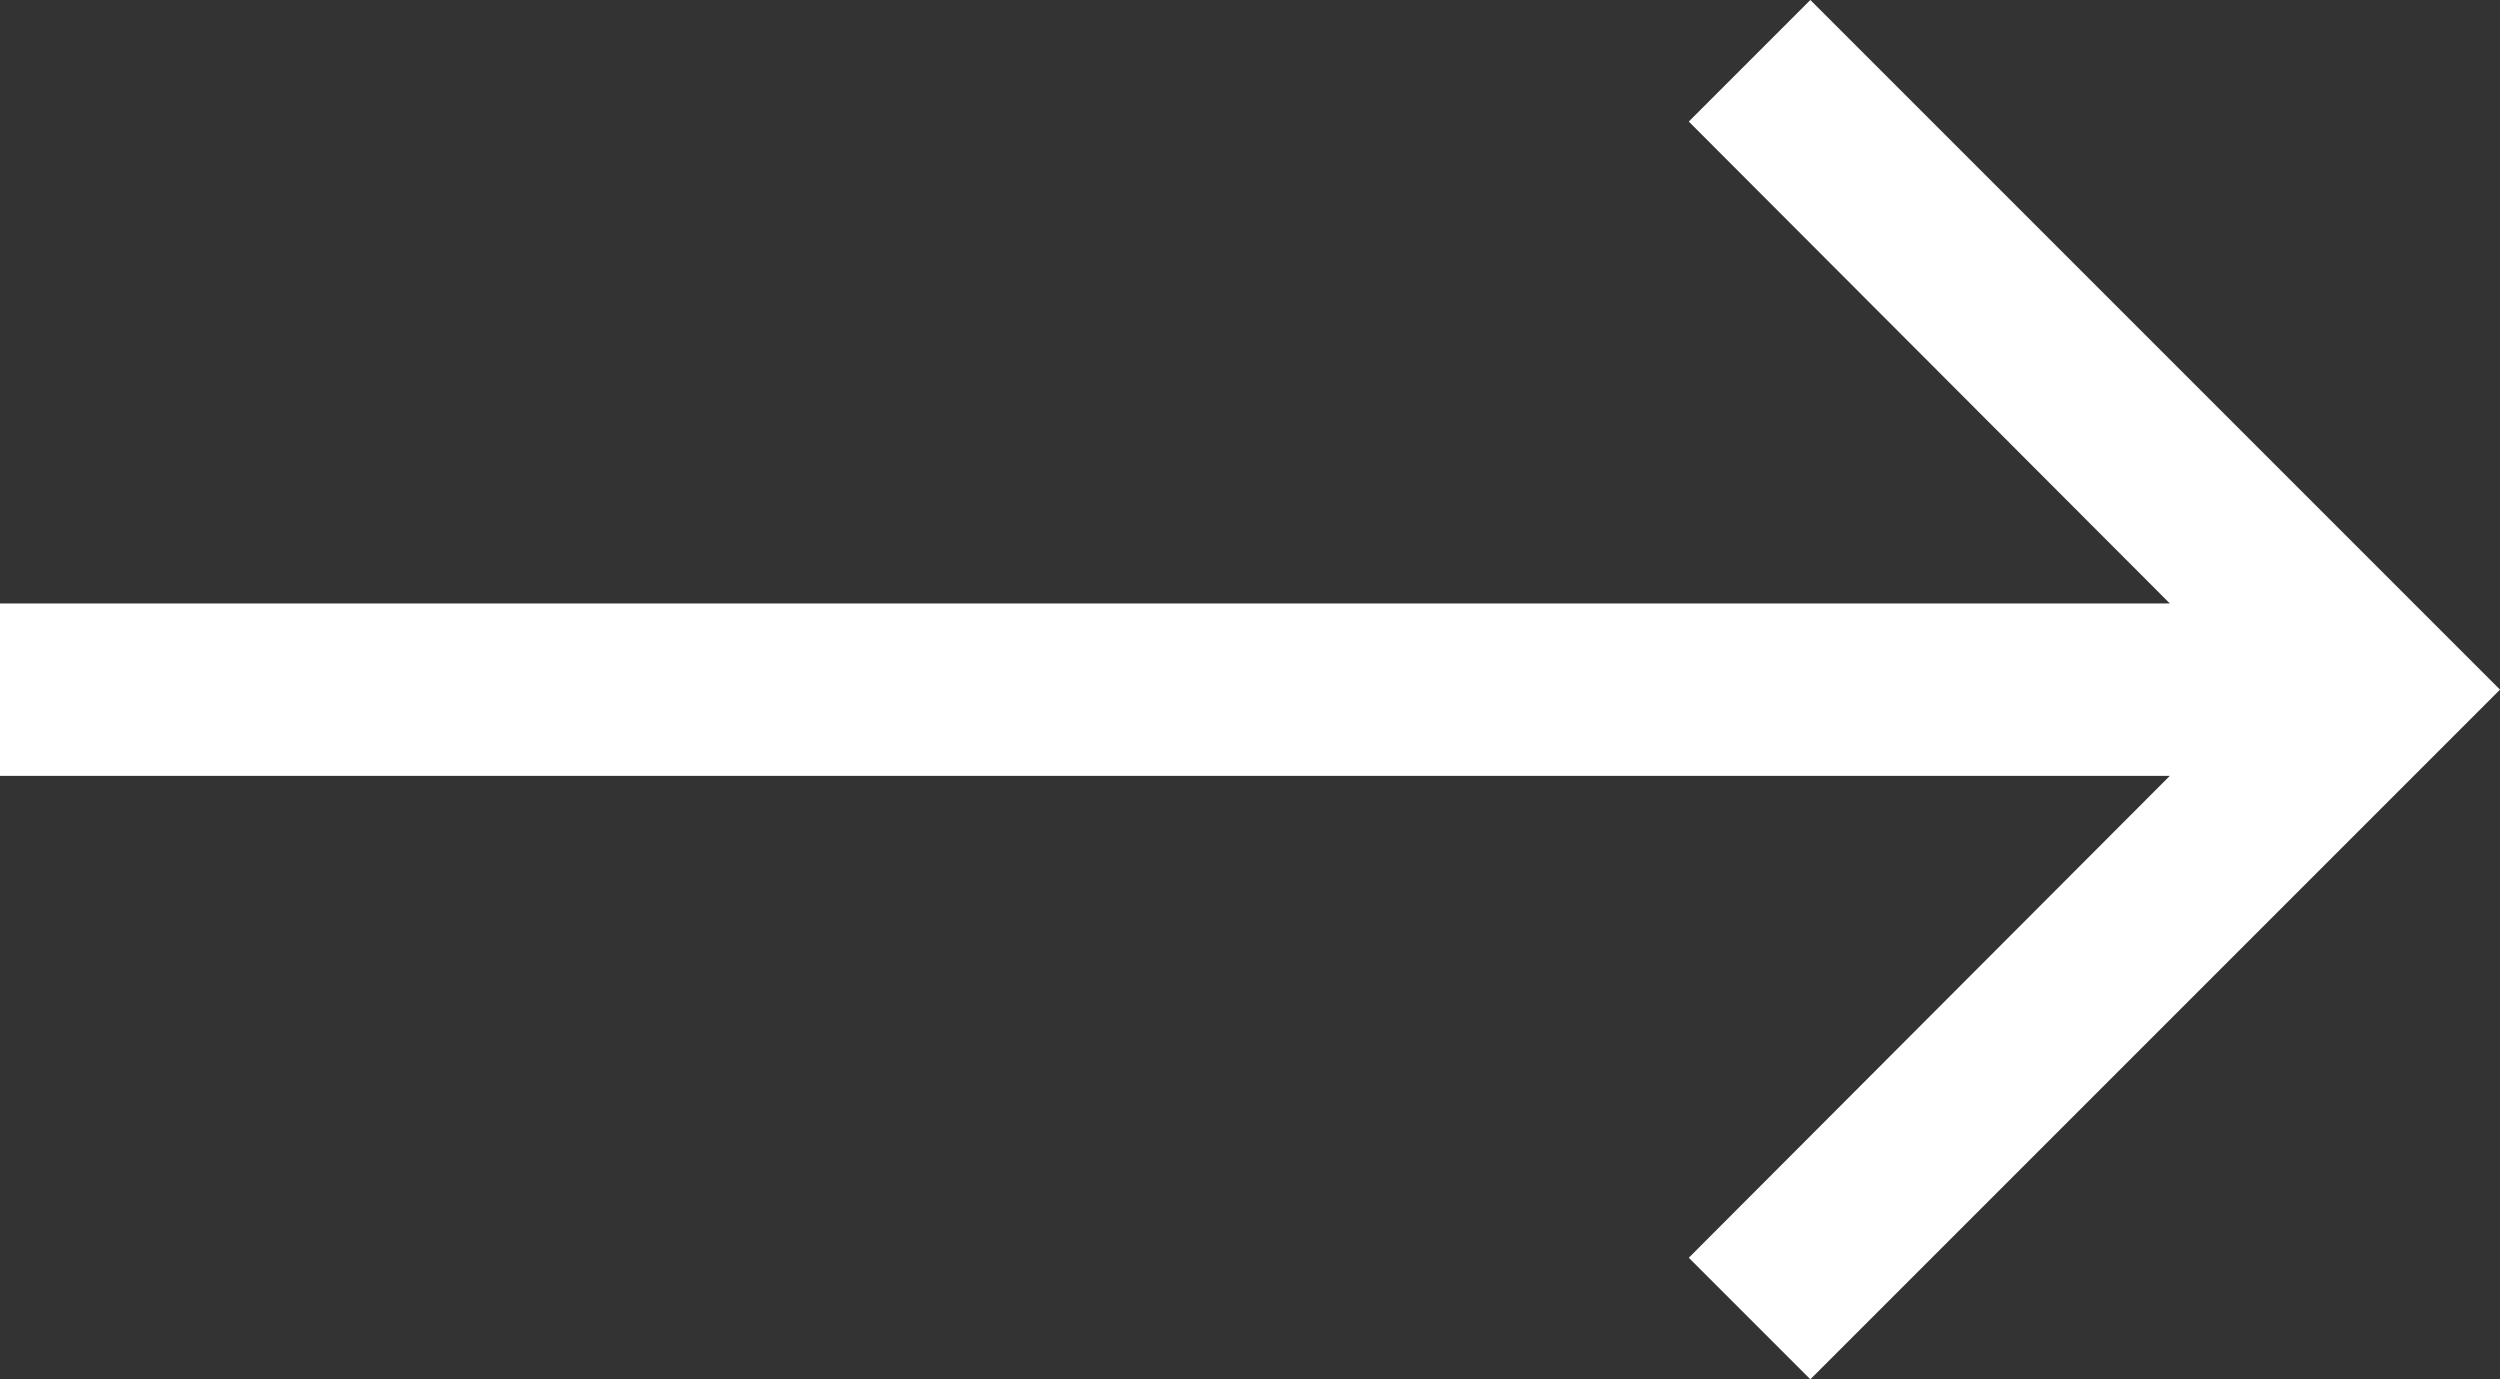 <svg width="29" height="16" viewBox="0 0 29 16" fill="none" xmlns="http://www.w3.org/2000/svg">
<rect x="0" y="0" width="29" height="16" fill="#333333" stroke="none"/>
<path d="M21 0L19.59 1.41L25.17 7H0V9H25.17L19.59 14.59L21 16L29 8L21 0Z" fill="white"/>
</svg>
